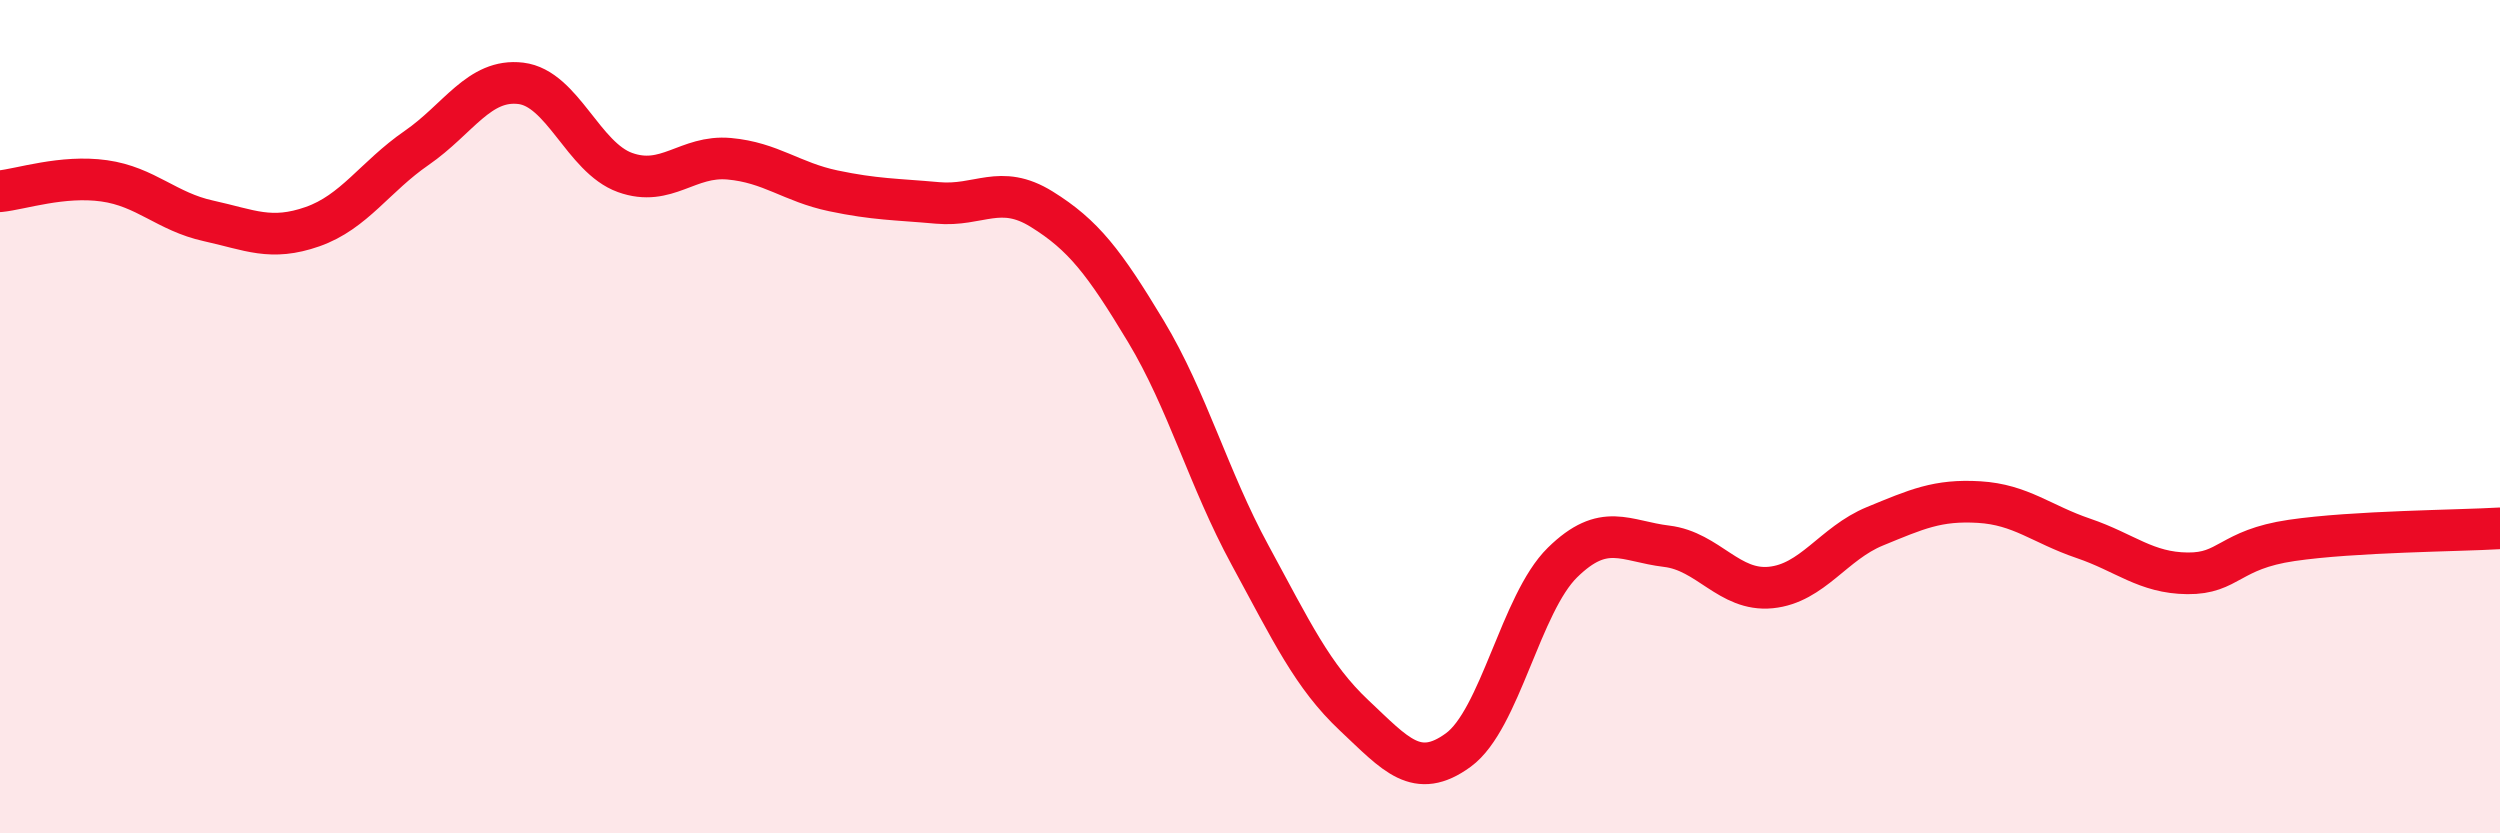 
    <svg width="60" height="20" viewBox="0 0 60 20" xmlns="http://www.w3.org/2000/svg">
      <path
        d="M 0,4.59 C 0.5,4.54 1.5,4.2 2.5,4.34 C 3.5,4.48 4,5.08 5,5.3 C 6,5.52 6.5,5.79 7.5,5.44 C 8.5,5.09 9,4.24 10,3.55 C 11,2.86 11.5,1.88 12.5,2 C 13.5,2.12 14,3.78 15,4.14 C 16,4.5 16.5,3.72 17.5,3.81 C 18.5,3.9 19,4.37 20,4.58 C 21,4.79 21.5,4.78 22.5,4.87 C 23.5,4.96 24,4.4 25,5.02 C 26,5.64 26.5,6.29 27.5,7.95 C 28.5,9.61 29,11.48 30,13.32 C 31,15.16 31.5,16.23 32.5,17.17 C 33.5,18.11 34,18.73 35,18 C 36,17.27 36.5,14.48 37.5,13.5 C 38.5,12.52 39,12.99 40,13.11 C 41,13.23 41.5,14.2 42.5,14.1 C 43.5,14 44,13.04 45,12.63 C 46,12.22 46.5,11.99 47.5,12.05 C 48.5,12.11 49,12.58 50,12.92 C 51,13.26 51.5,13.75 52.5,13.76 C 53.5,13.77 53.5,13.19 55,12.97 C 56.5,12.75 59,12.74 60,12.68L60 20L0 20Z"
        fill="#EB0A25"
        opacity="0.1"
        stroke-linecap="round"
        stroke-linejoin="round"
      />
      <path
        d="M 0,4.59 C 0.5,4.54 1.5,4.2 2.5,4.34 C 3.5,4.48 4,5.08 5,5.3 C 6,5.52 6.5,5.79 7.5,5.44 C 8.5,5.09 9,4.24 10,3.55 C 11,2.86 11.5,1.88 12.5,2 C 13.5,2.12 14,3.78 15,4.14 C 16,4.5 16.5,3.72 17.5,3.81 C 18.5,3.9 19,4.37 20,4.58 C 21,4.79 21.5,4.78 22.5,4.87 C 23.5,4.96 24,4.4 25,5.02 C 26,5.64 26.5,6.29 27.5,7.95 C 28.5,9.61 29,11.48 30,13.32 C 31,15.16 31.5,16.23 32.5,17.17 C 33.5,18.11 34,18.73 35,18 C 36,17.27 36.5,14.48 37.5,13.5 C 38.5,12.52 39,12.99 40,13.11 C 41,13.23 41.5,14.2 42.5,14.1 C 43.5,14 44,13.04 45,12.63 C 46,12.22 46.5,11.99 47.5,12.05 C 48.5,12.11 49,12.58 50,12.92 C 51,13.26 51.5,13.75 52.5,13.76 C 53.5,13.77 53.5,13.19 55,12.97 C 56.5,12.75 59,12.74 60,12.68"
        stroke="#EB0A25"
        stroke-width="1"
        fill="none"
        stroke-linecap="round"
        stroke-linejoin="round"
      />
    </svg>
  
